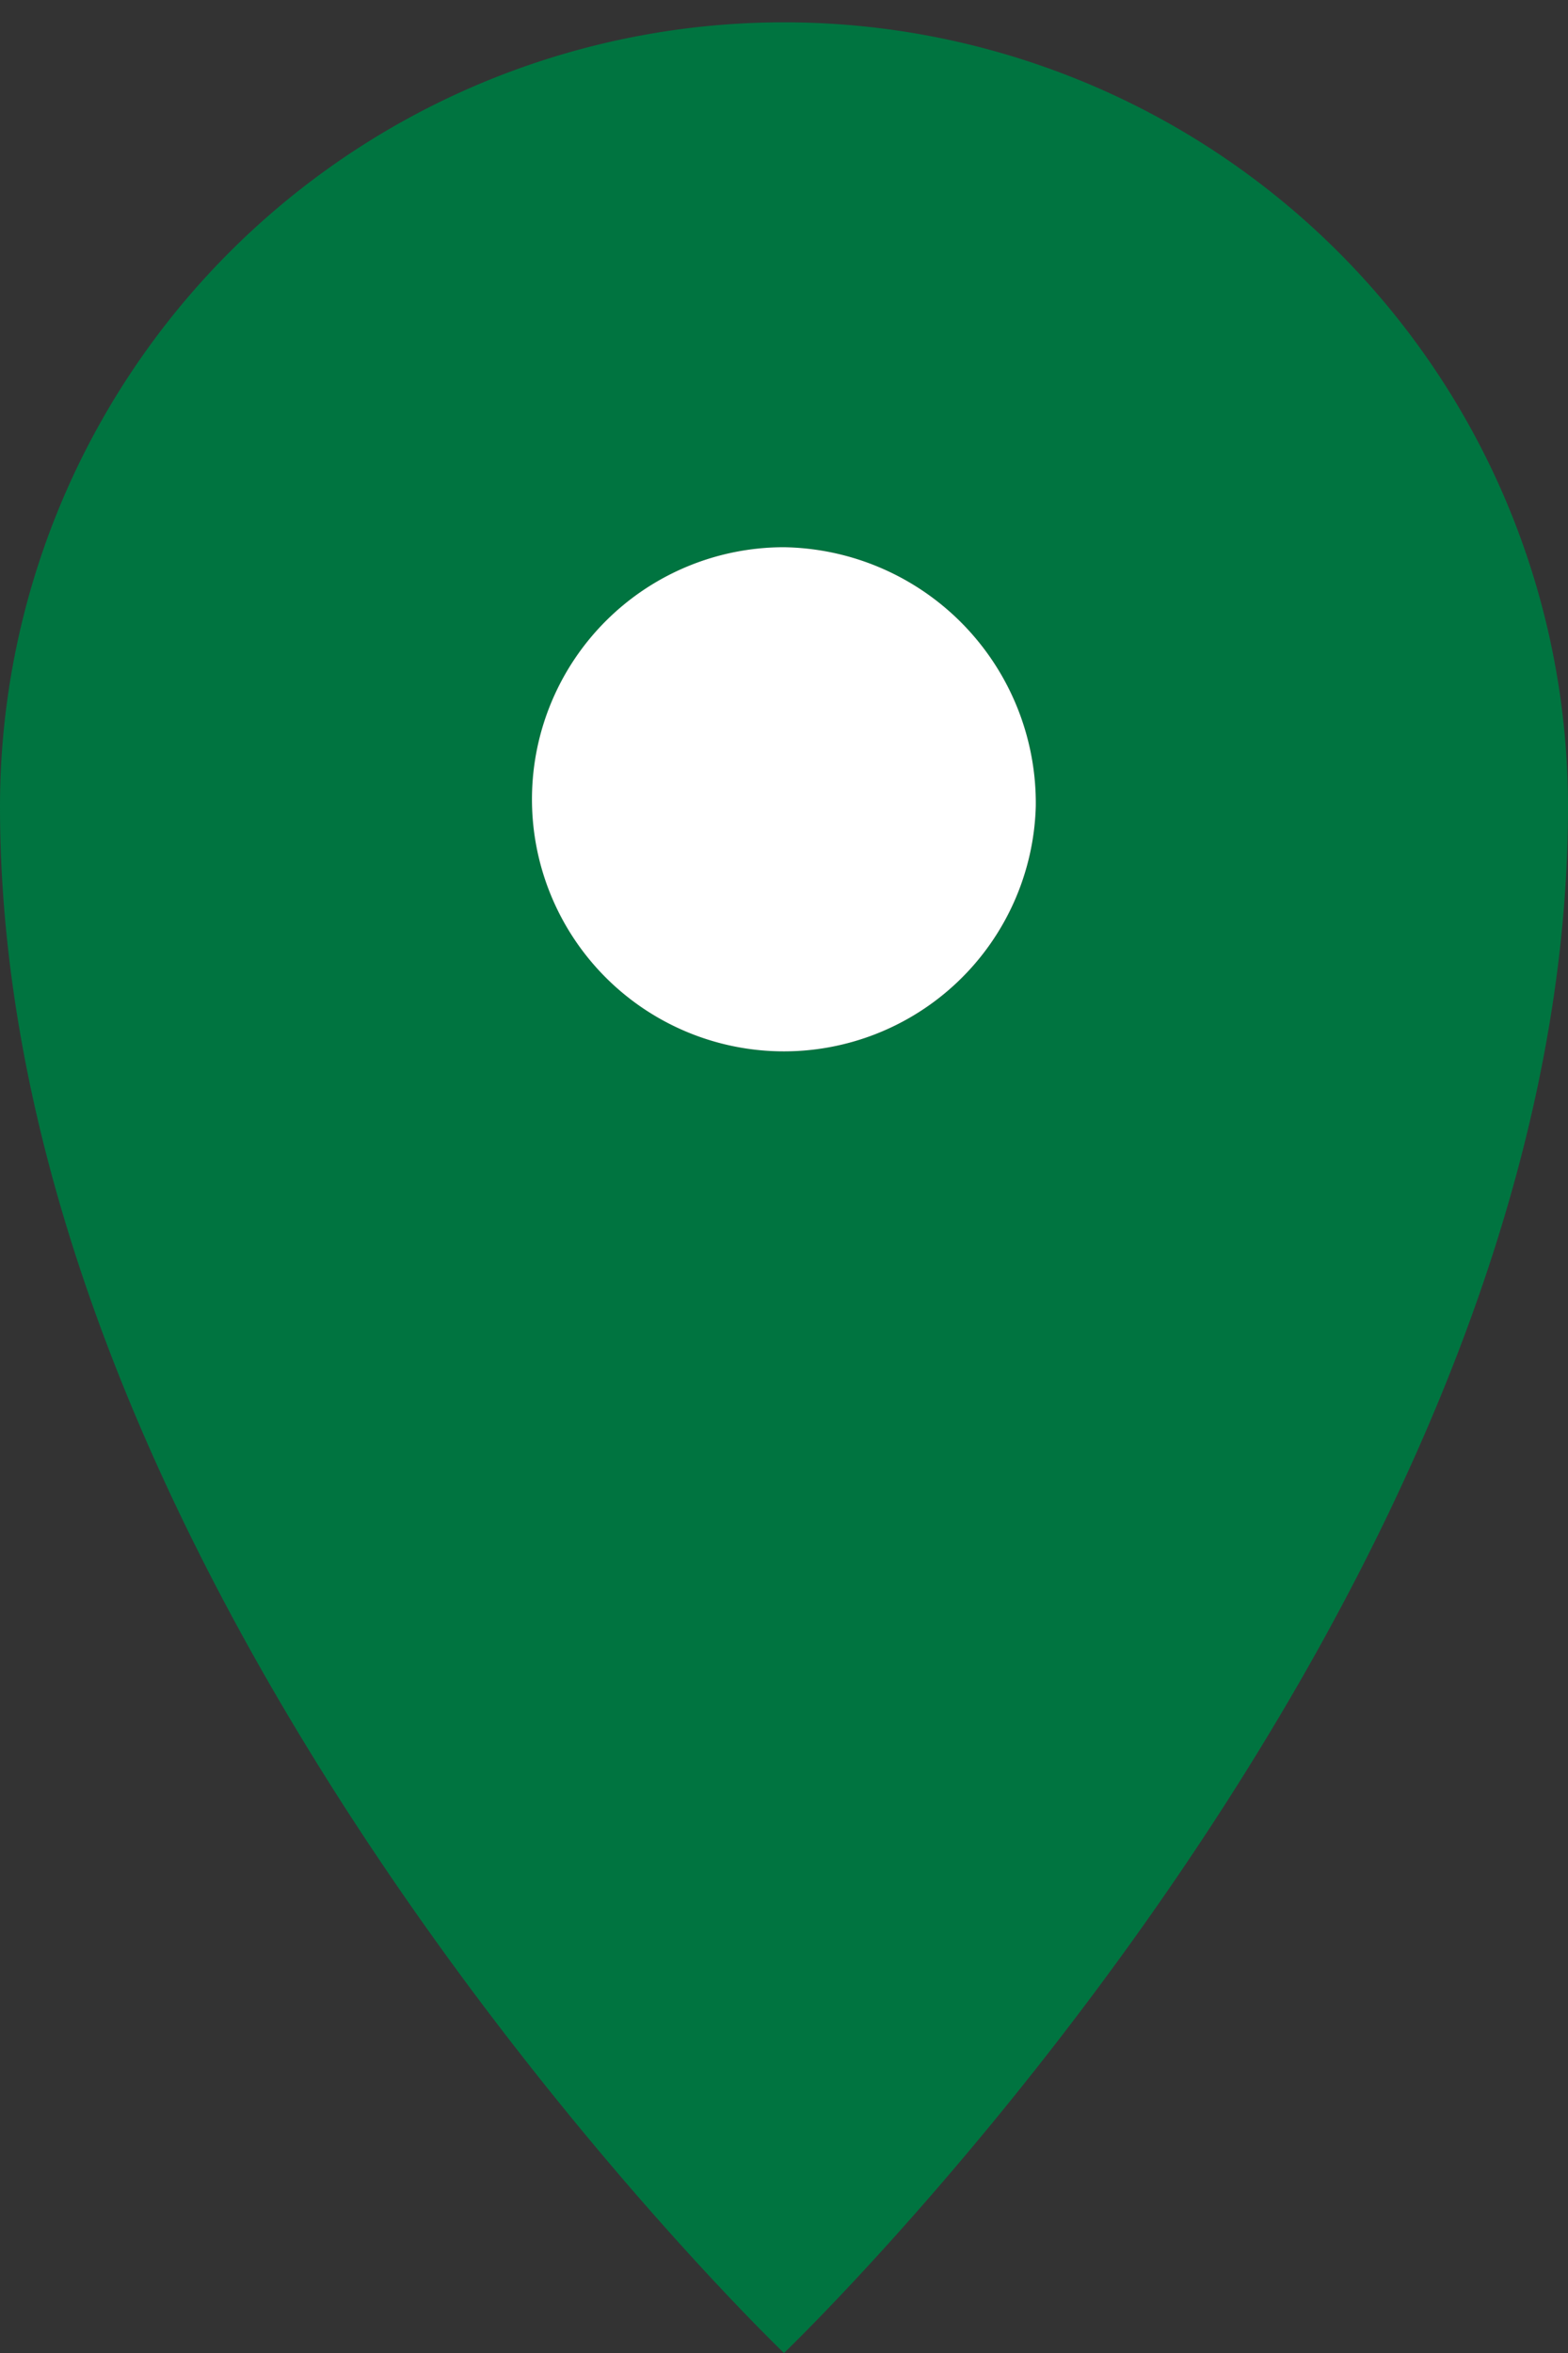 <svg id="oyama_oyama_spot_icon.svg" xmlns="http://www.w3.org/2000/svg" width="26" height="39" viewBox="0 0 26 39">
  <rect x="0" y="0" width="26" height="39" fill="#333333" stroke="none"/>
  <defs>
    <style>
      .cls-1 {
        fill: #007440;
      }

      .cls-1, .cls-2 {
        fill-rule: evenodd;
      }

      .cls-2 {
        fill: #fff;
      }
    </style>
  </defs>
  <path id="ancer" class="cls-1" d="M169,5826.37c0,13.2-13,25.63-13,25.63s-13-12.43-13-25.63A13,13,0,1,1,169,5826.37Zm-8.823,0a4.178,4.178,0,1,1-4.176-4.3A4.243,4.243,0,0,1,160.175,5826.37Z" transform="translate(-143 -5813)"/>
  <path id="dotto" class="cls-2" d="M160.175,5826.37a4.178,4.178,0,1,1-4.176-4.3A4.243,4.243,0,0,1,160.175,5826.37Z" transform="translate(-143 -5813)"/>
</svg>
